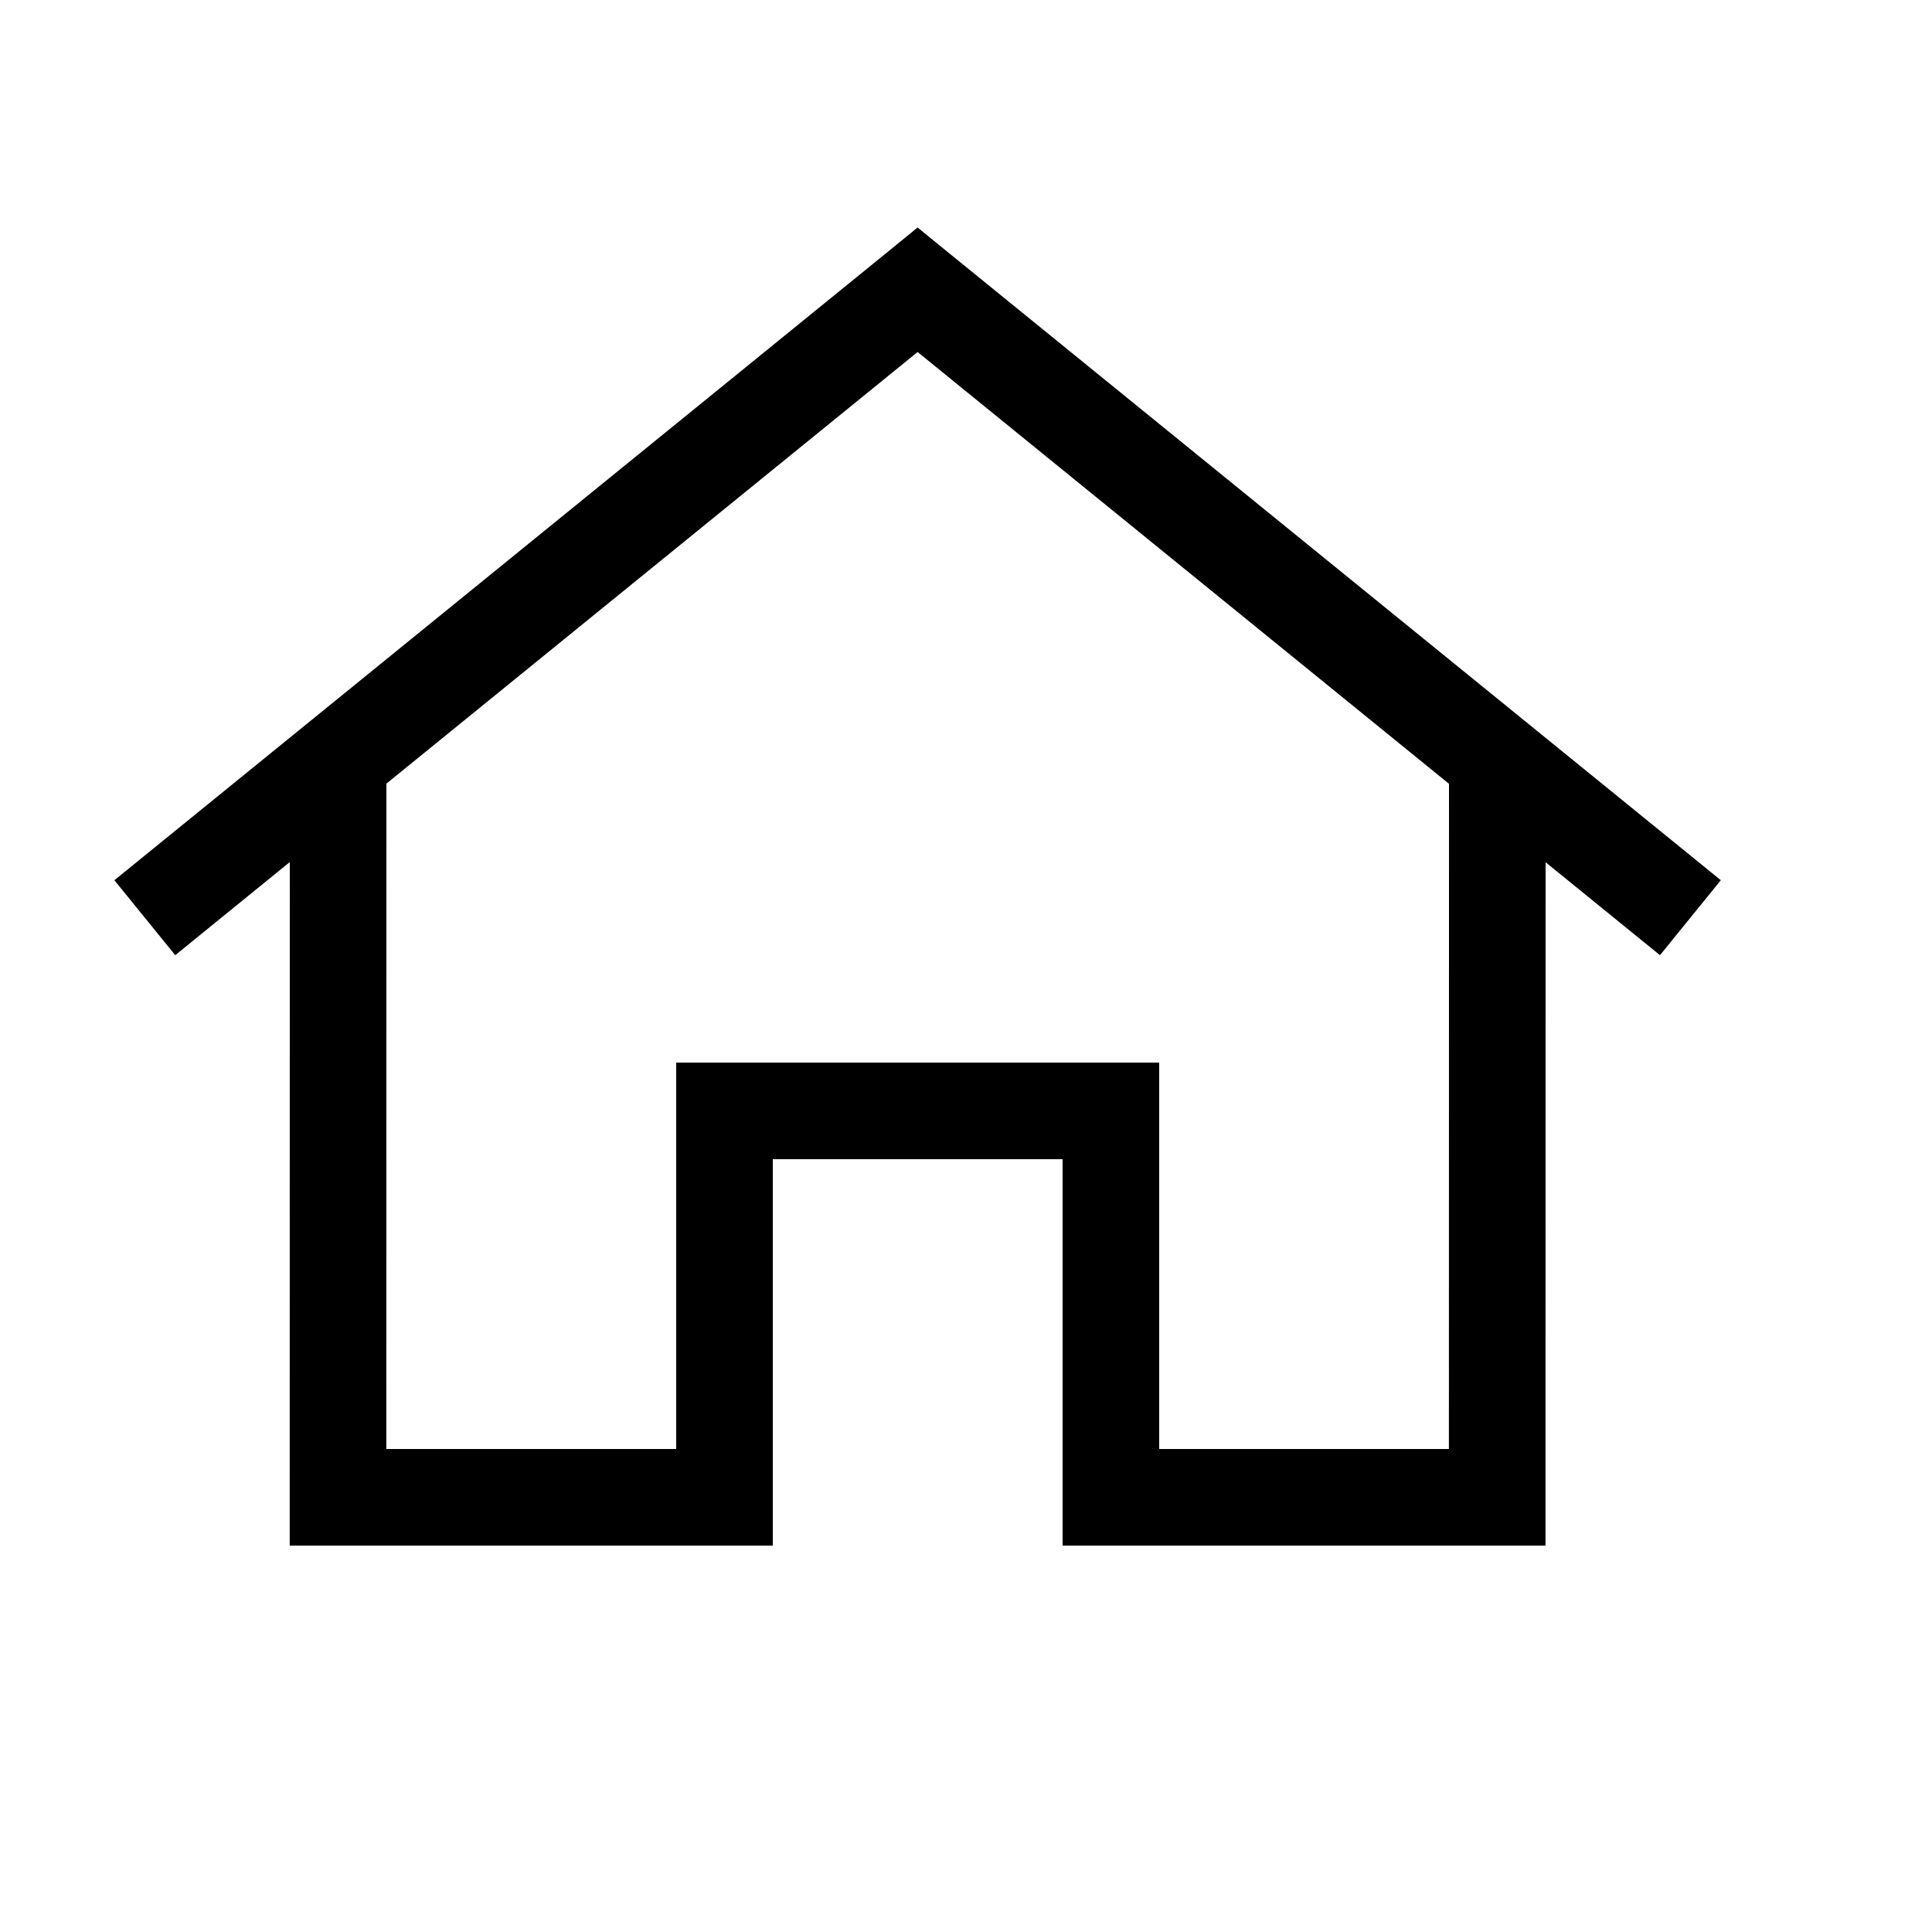 <svg width="20" height="20" viewBox="0 0 20 20" fill="none" xmlns="http://www.w3.org/2000/svg">
<path fill-rule="evenodd" clip-rule="evenodd" d="M7 11H7.5H11.5H12V11.5V16H11V12H8V16H7V11.5V11Z" fill="black"/>
<path fill-rule="evenodd" clip-rule="evenodd" d="M9.499 2.355L9.814 2.612L17.814 9.112L17.184 9.888L16 8.926L15.999 15.5L15.999 16H15.499H12V15H14.999L15 8.114L9.499 3.644L4 8.112L3.999 15H7V16H3.499H2.999L2.999 15.5L3 8.924L1.814 9.888L1.184 9.112L9.184 2.612L9.499 2.355Z" fill="black"/>
</svg>
